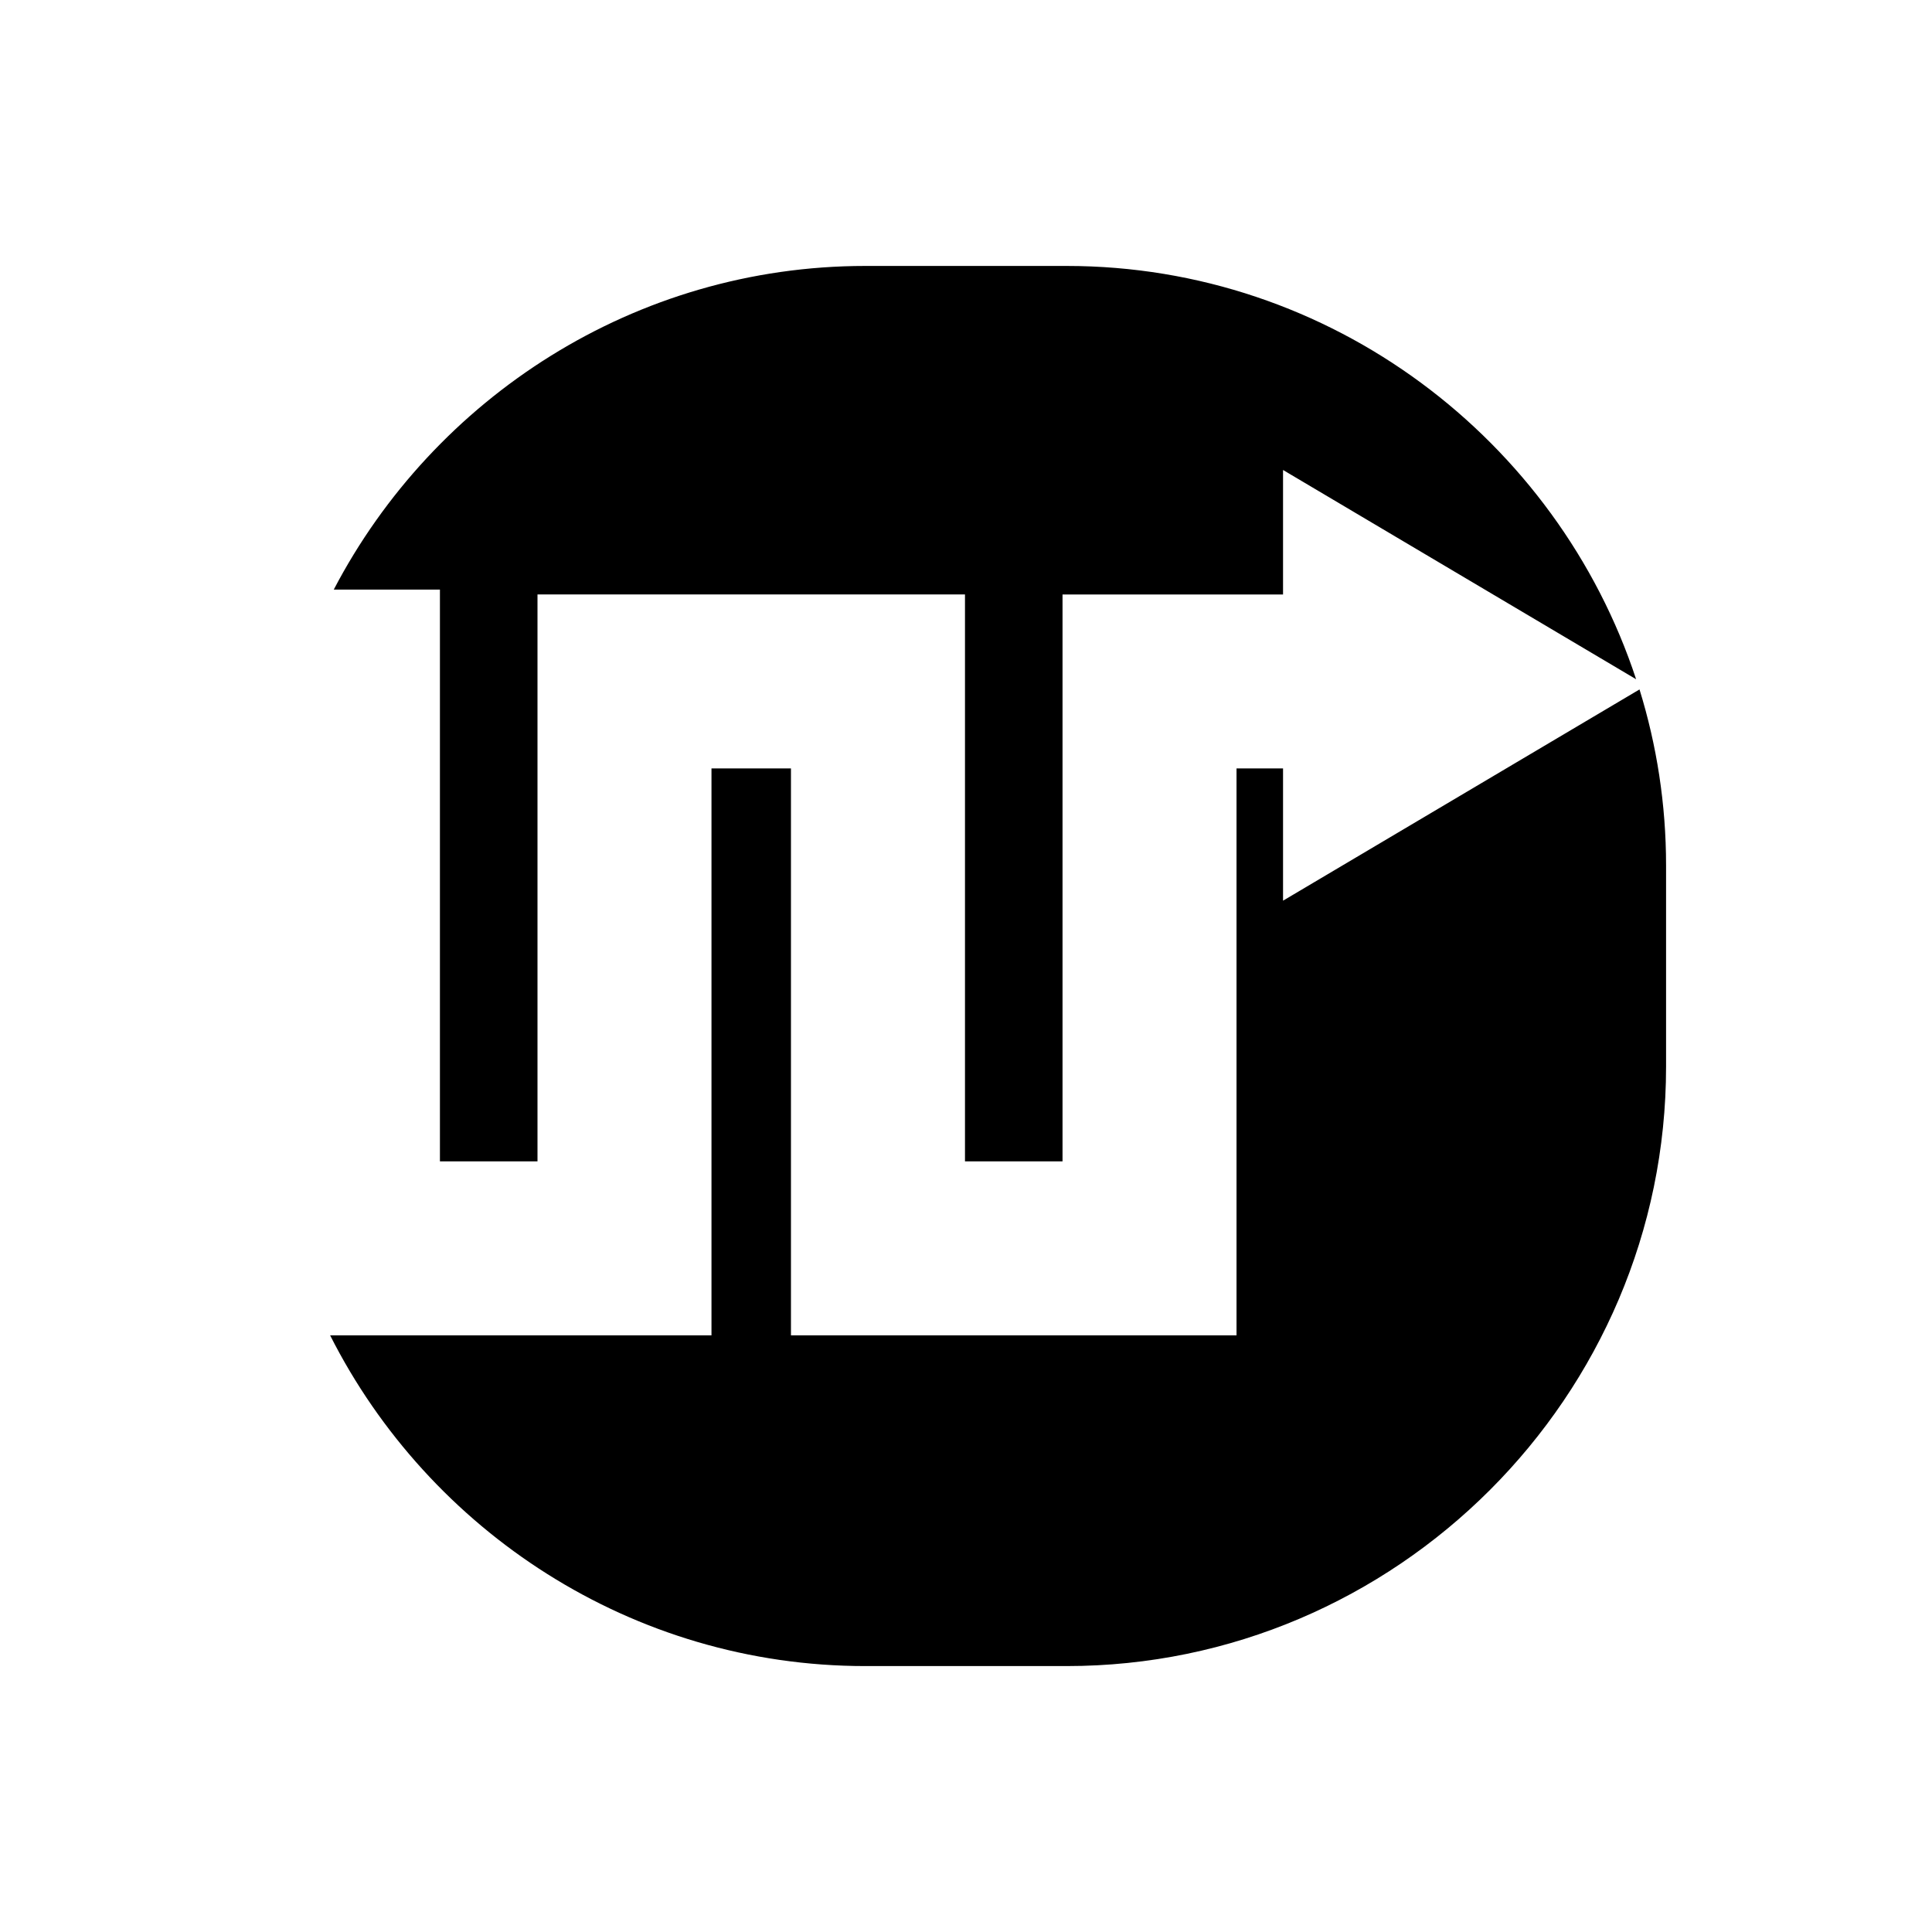 <?xml version="1.0" encoding="UTF-8"?>
<!-- Uploaded to: ICON Repo, www.iconrepo.com, Generator: ICON Repo Mixer Tools -->
<svg fill="#000000" width="800px" height="800px" version="1.1" viewBox="144 144 512 512" xmlns="http://www.w3.org/2000/svg">
 <g>
  <path d="m484.02 382.69v-35.051h-12.328v150.24l-118.08 0.004v-150.24h-21.062v150.24l-101.06 0.004c26.23 51.855 80.047 87.641 141.85 87.641h53.316c87.375 0 158.87-71.492 158.87-158.87v-53.312c0-16.211-2.473-31.875-7.039-46.637z"/>
  <path d="m425.58 451.77v-150.23h58.438v-32.988l93.57 55.457c-20.883-63.41-80.77-109.53-150.93-109.53h-53.316c-61.055 0-114.32 34.93-140.89 85.77h28.133v151.52h25.855v-150.23h113.29v150.23z"/>
 </g>
</svg>